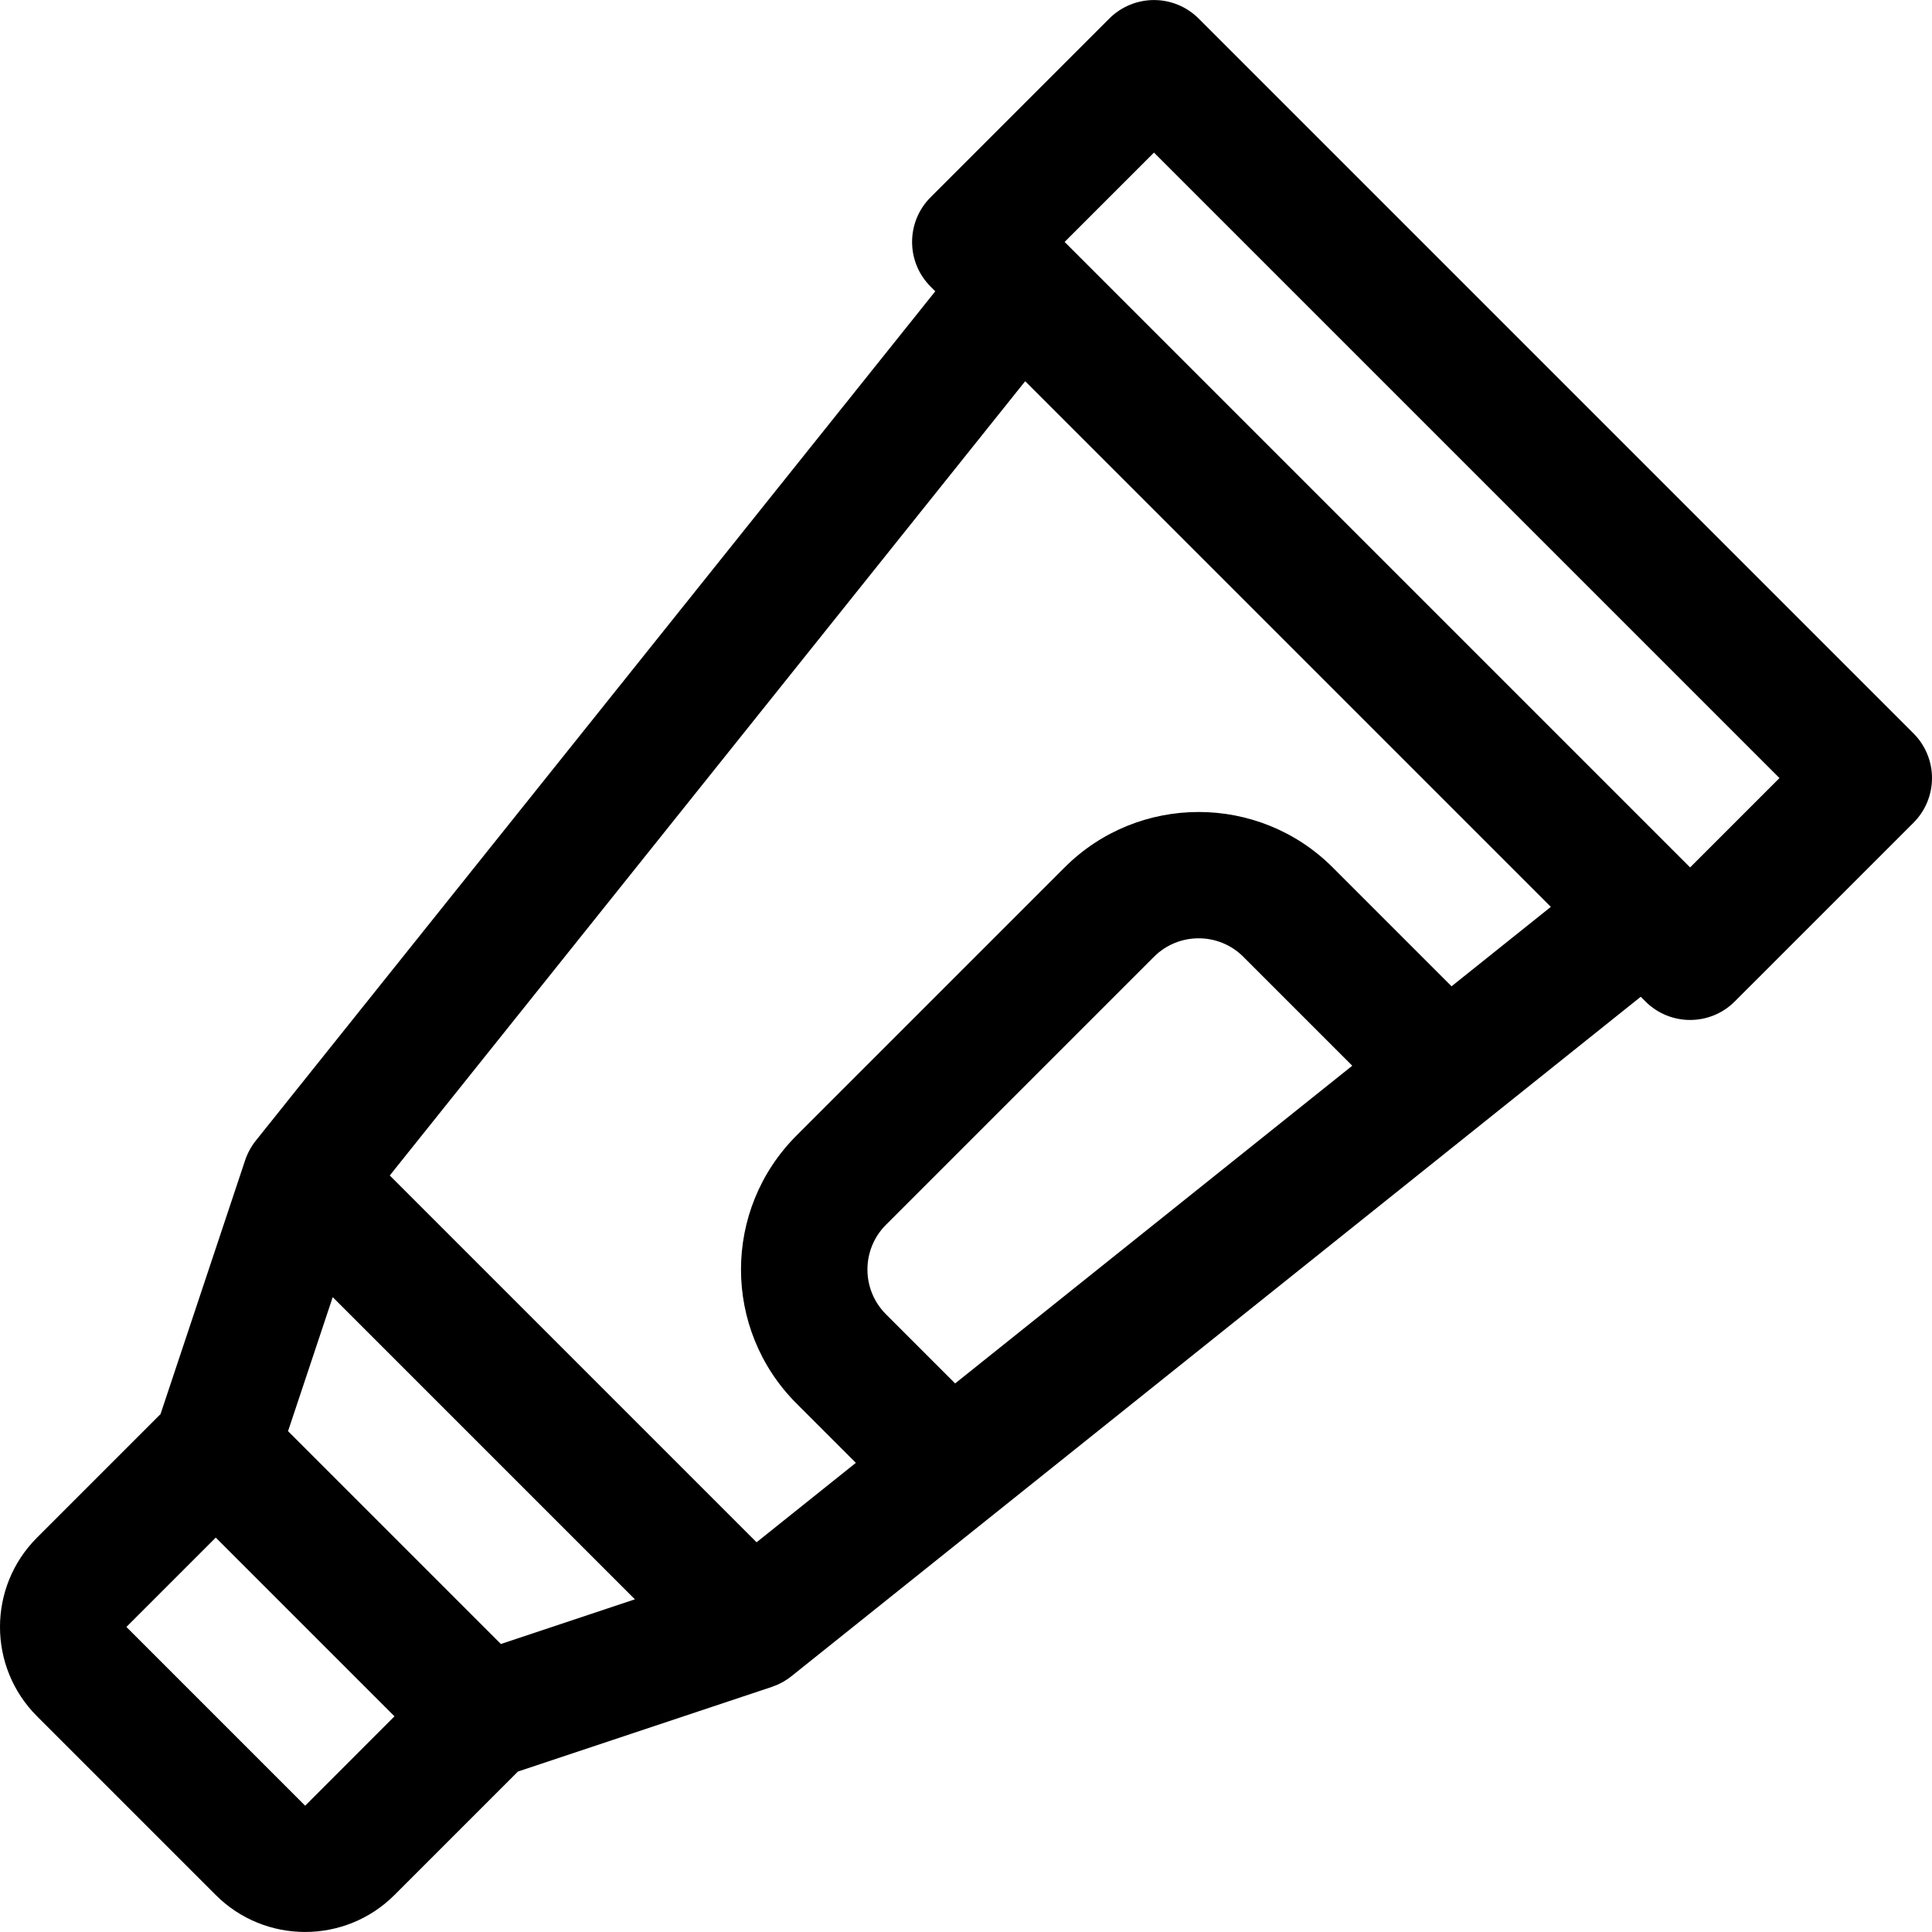 <?xml version="1.0" encoding="iso-8859-1"?>
<!-- Uploaded to: SVG Repo, www.svgrepo.com, Generator: SVG Repo Mixer Tools -->
<svg fill="#000000" height="800px" width="800px" version="1.1" id="Layer_1" xmlns="http://www.w3.org/2000/svg" xmlns:xlink="http://www.w3.org/1999/xlink" 
	 viewBox="0 0 512 512" xml:space="preserve">
<g>
	<g>
		<path d="M507.097,194.357L317.656,4.916c-3.14-3.14-7.399-4.905-11.839-4.905c-4.441,0-8.7,1.765-11.839,4.905l-47.36,47.359
			c-6.539,6.539-6.539,17.141,0,23.68l1.242,1.242L67.781,302.296c-1.234,1.54-2.218,3.389-2.811,5.165l-22.43,67.291L9.818,407.476
			c-13.088,13.085-13.093,34.272-0.001,47.361l47.36,47.361c0,0,0,0,0.001,0.001c13.054,13.054,34.301,13.056,47.36-0.001
			l32.724-32.724l67.291-22.431c1.689-0.562,3.579-1.54,5.165-2.811c10.01-8.008,213.831-171.065,225.097-180.078l1.242,1.242
			c3.27,3.27,7.555,4.905,11.839,4.905s8.571-1.635,11.839-4.905l47.361-47.359c3.14-3.14,4.905-7.399,4.905-11.839
			C512,201.755,510.237,197.497,507.097,194.357z M80.871,478.531c0,0-0.006-0.004-0.017-0.015l-47.358-47.359l23.68-23.68
			l47.365,47.365L80.871,478.531z M132.739,435.679l-56.405-56.405l11.839-35.52l80.085,80.085L132.739,435.679z M253.122,366.622
			l-18.346-18.345c-6.529-6.529-6.529-17.152,0-23.68l71.04-71.04c6.528-6.527,17.151-6.529,23.681,0l28.869,28.869L253.122,366.622
			z M384.677,261.377l-31.5-31.5c-19.586-19.587-51.456-19.585-71.04,0l-71.04,71.04c-19.632,19.63-19.635,51.406,0,71.04
			l15.714,15.713l-26.311,21.049c-5.713-5.713-91.866-91.865-97.206-97.205l168.393-210.489
			c5.925,5.925,133.407,133.407,139.302,139.304L384.677,261.377z M447.896,229.876L282.136,64.116l23.68-23.68l165.761,165.759
			L447.896,229.876z"/>
	</g>
</g>
</svg>